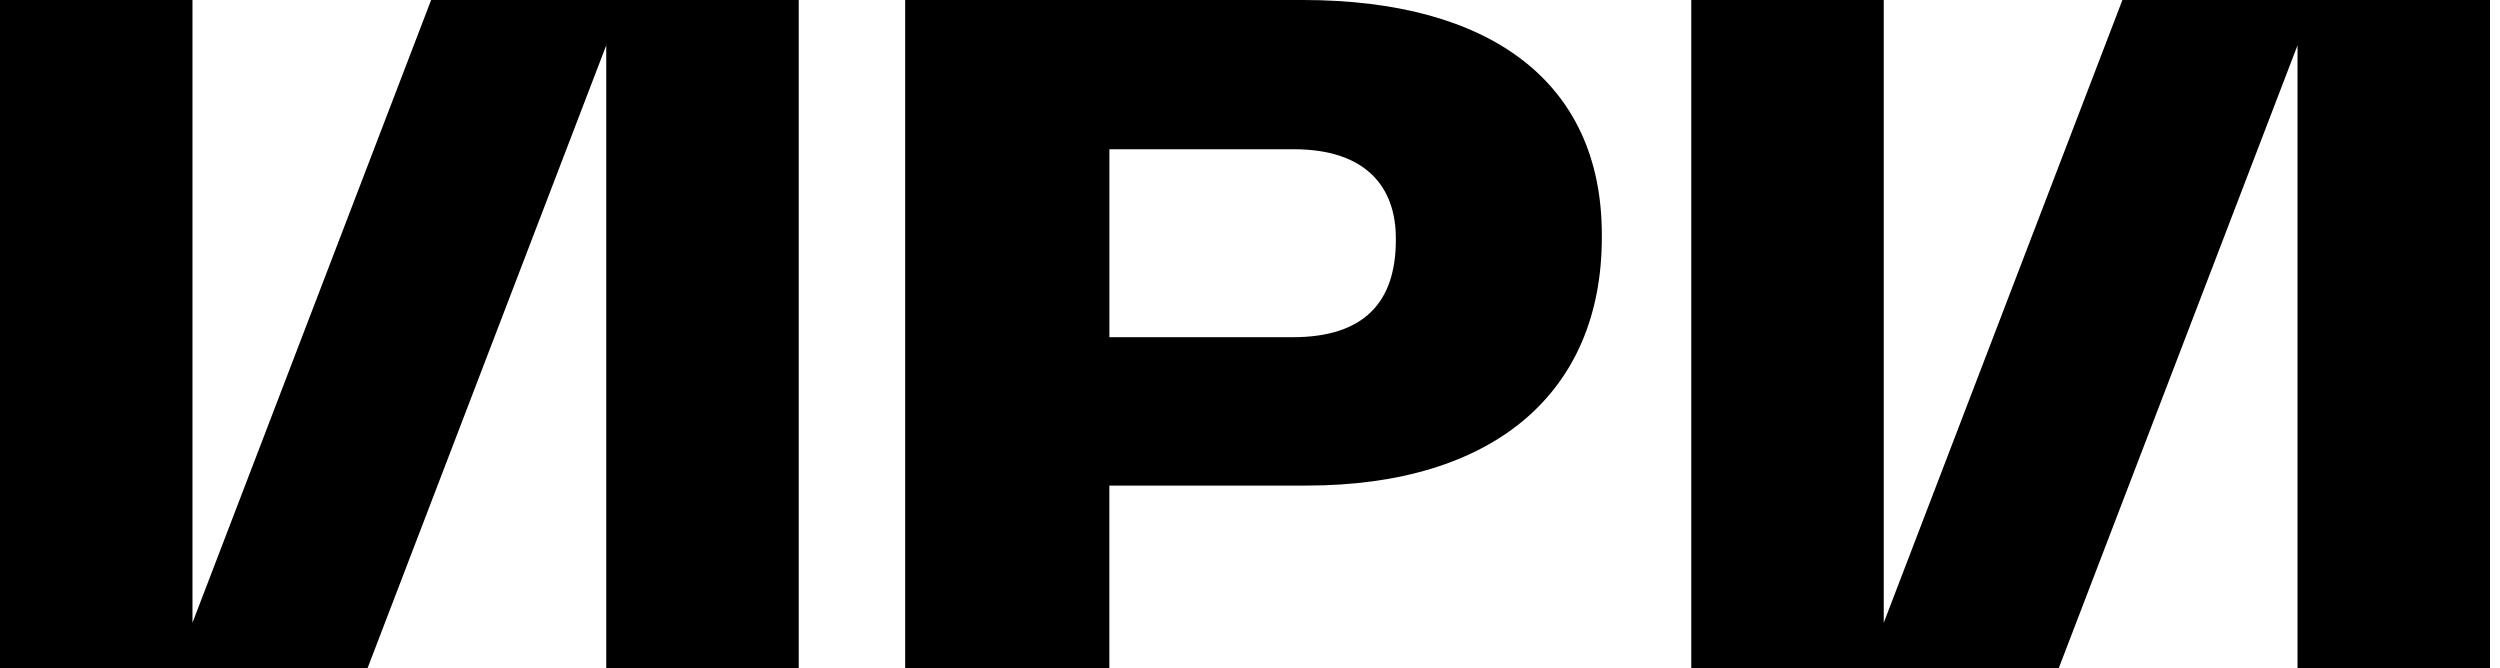 <svg width="116" height="31" viewBox="0 0 116 31" fill="none" xmlns="http://www.w3.org/2000/svg">
    <path d="M42 30.998V0H60.447C69.126 0 74.325 3.796 74.325 10.889V11.015C74.325 18.233 69.293 22.531 60.614 22.531H51.474V31L42 30.998ZM51.476 15.646H59.986C63.298 15.646 64.767 14.018 64.767 11.139V11.055C64.767 8.719 63.425 6.925 60.029 6.925H51.476V15.646Z" fill="black"/>
    <path d="M98.48 0L87.406 28.895V0H78.475V31L95.528 30.998L106.605 2.103V31H115.536V0H98.48Z" fill="black"/>
    <path d="M20.005 0L8.931 28.895V0H0V31L17.056 30.998L28.13 2.103V31H37.061V0H20.005Z" fill="black"/>
</svg>
